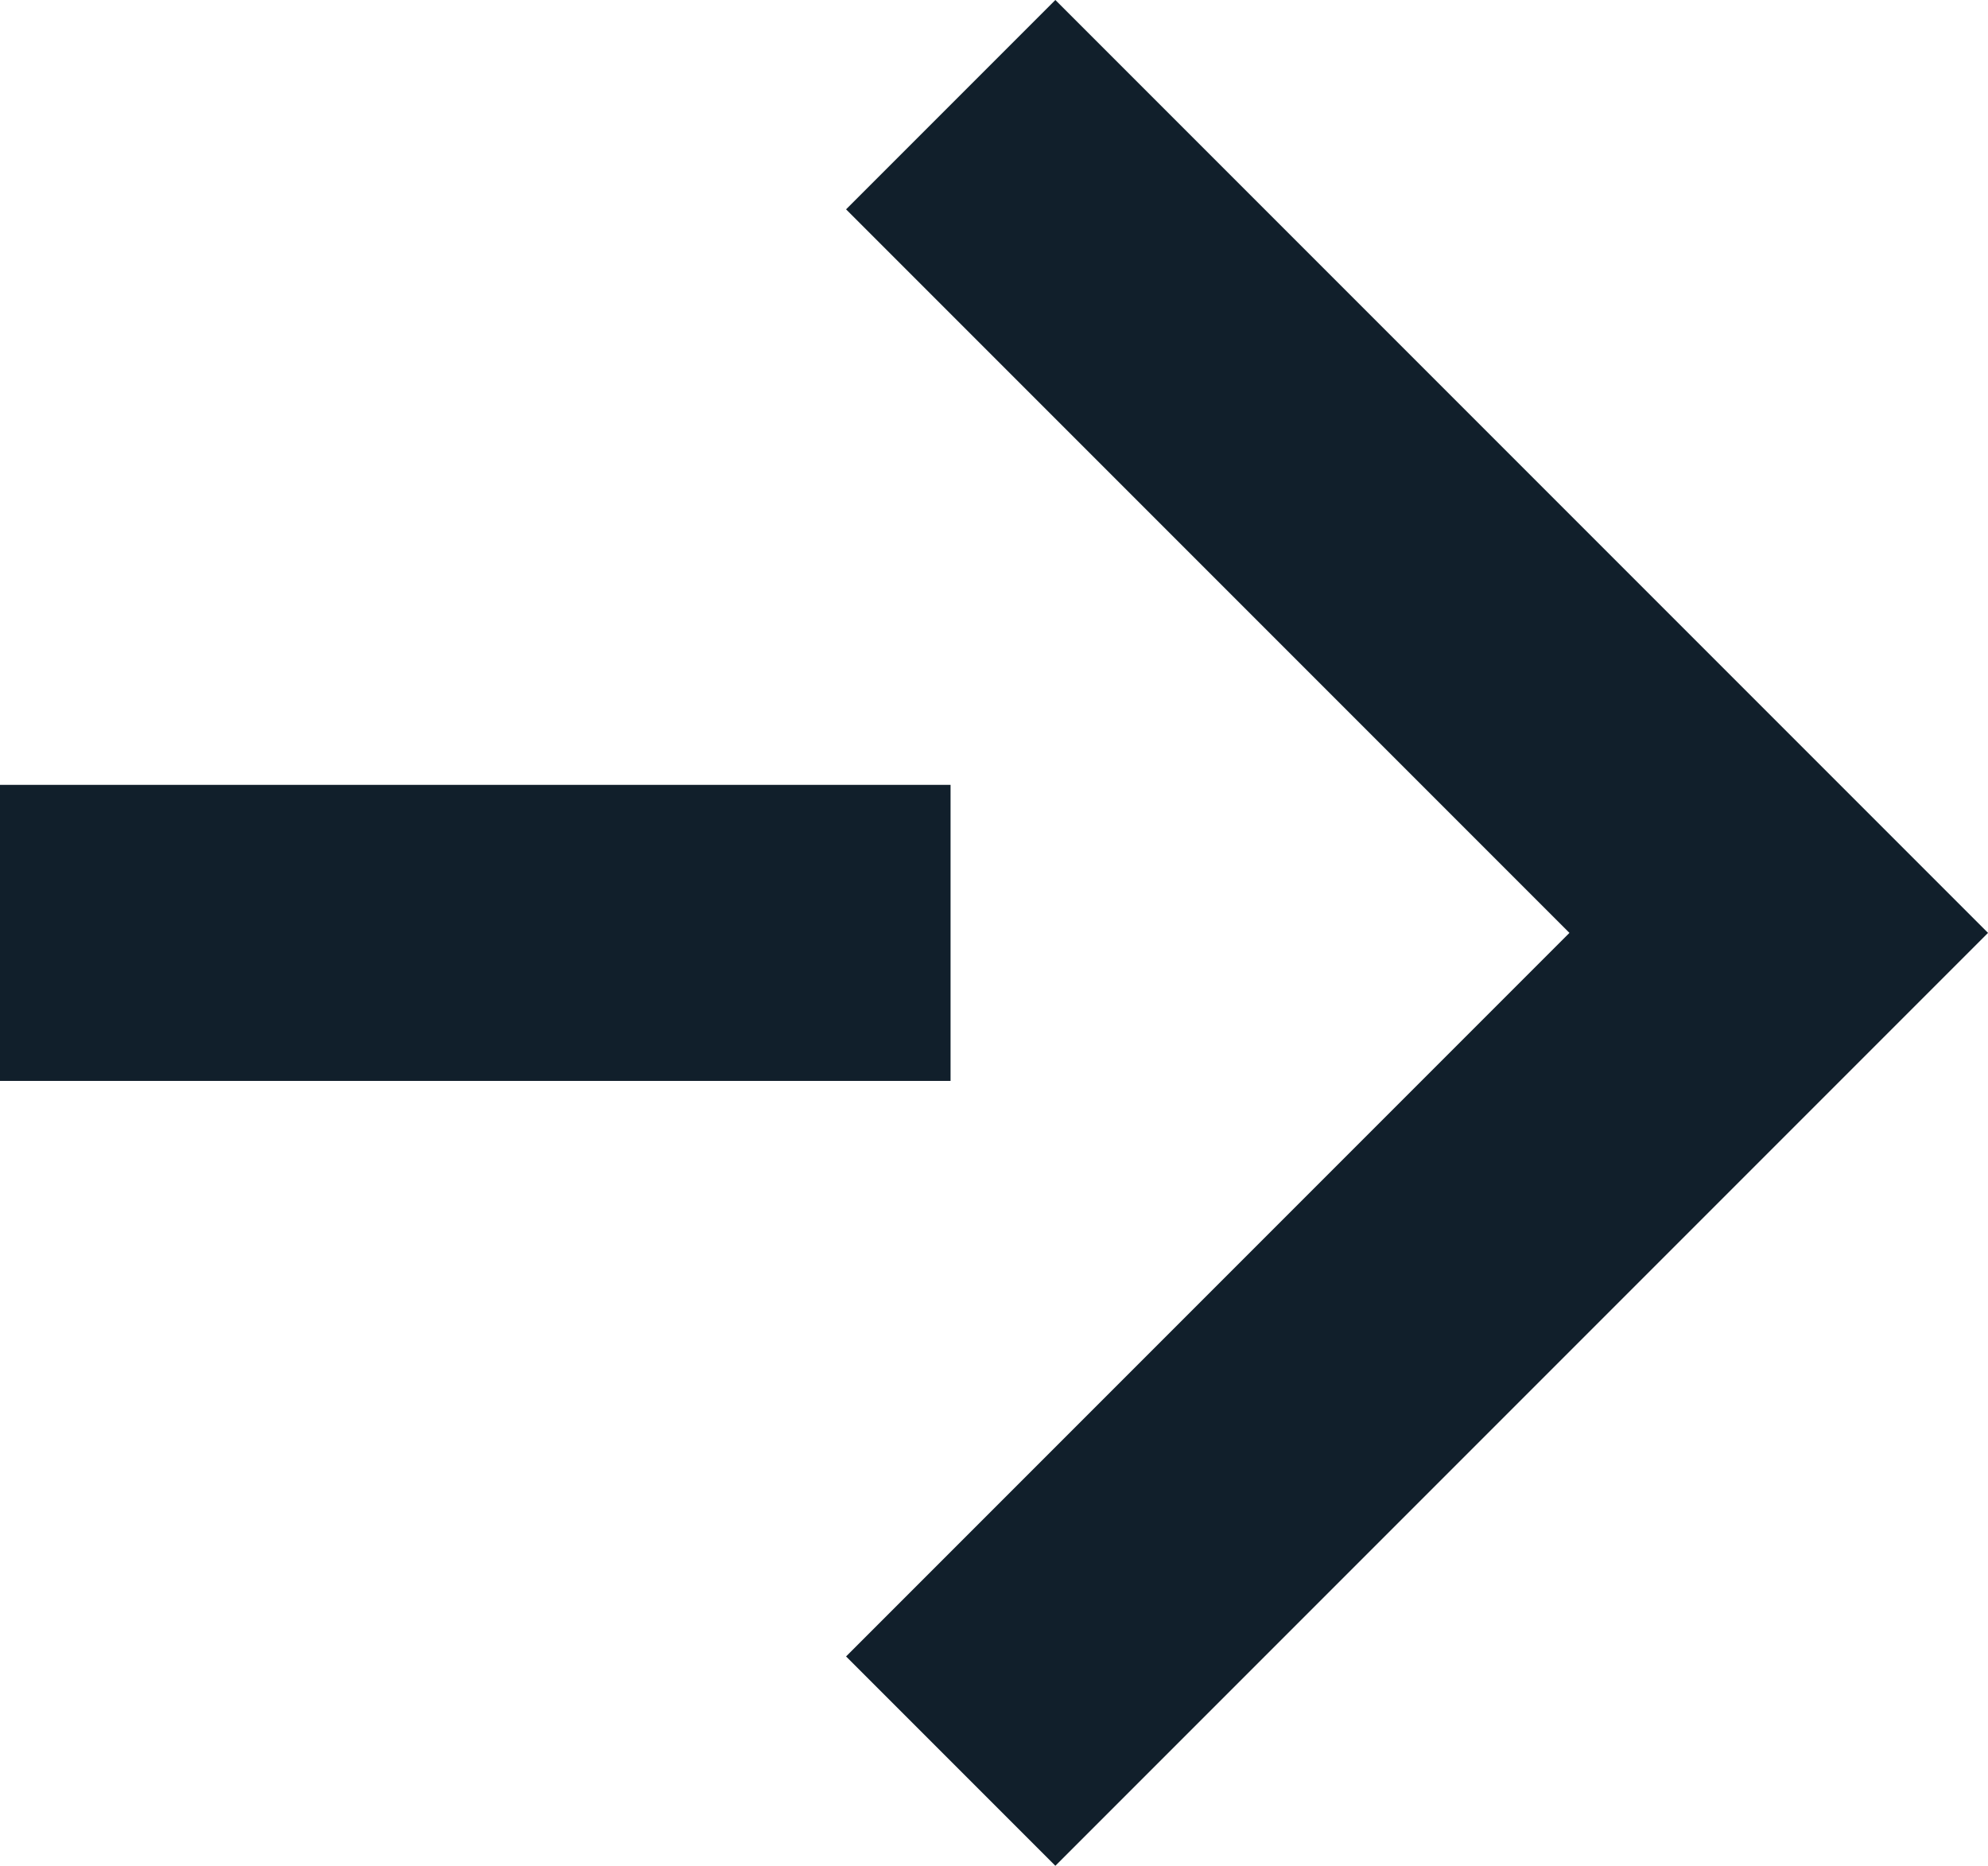 <?xml version="1.0" encoding="UTF-8"?>
<svg xmlns="http://www.w3.org/2000/svg" width="13.433" height="12.604" viewBox="0 0 13.433 12.604">
  <g id="Group_91" data-name="Group 91" transform="translate(0 0.707)">
    <path id="Path_89" data-name="Path 89" d="M318.016,1382.694l5.595,5.595-5.595,5.595" transform="translate(-311.592 -1382.694)" fill="none" stroke="#111f2b" stroke-width="2"></path>
    <path id="Path_90" data-name="Path 90" d="M314.08,1391.717h-6.424" transform="translate(-307.657 -1386.122)" fill="none" stroke="#111f2b" stroke-width="2"></path>
  </g>
</svg>
